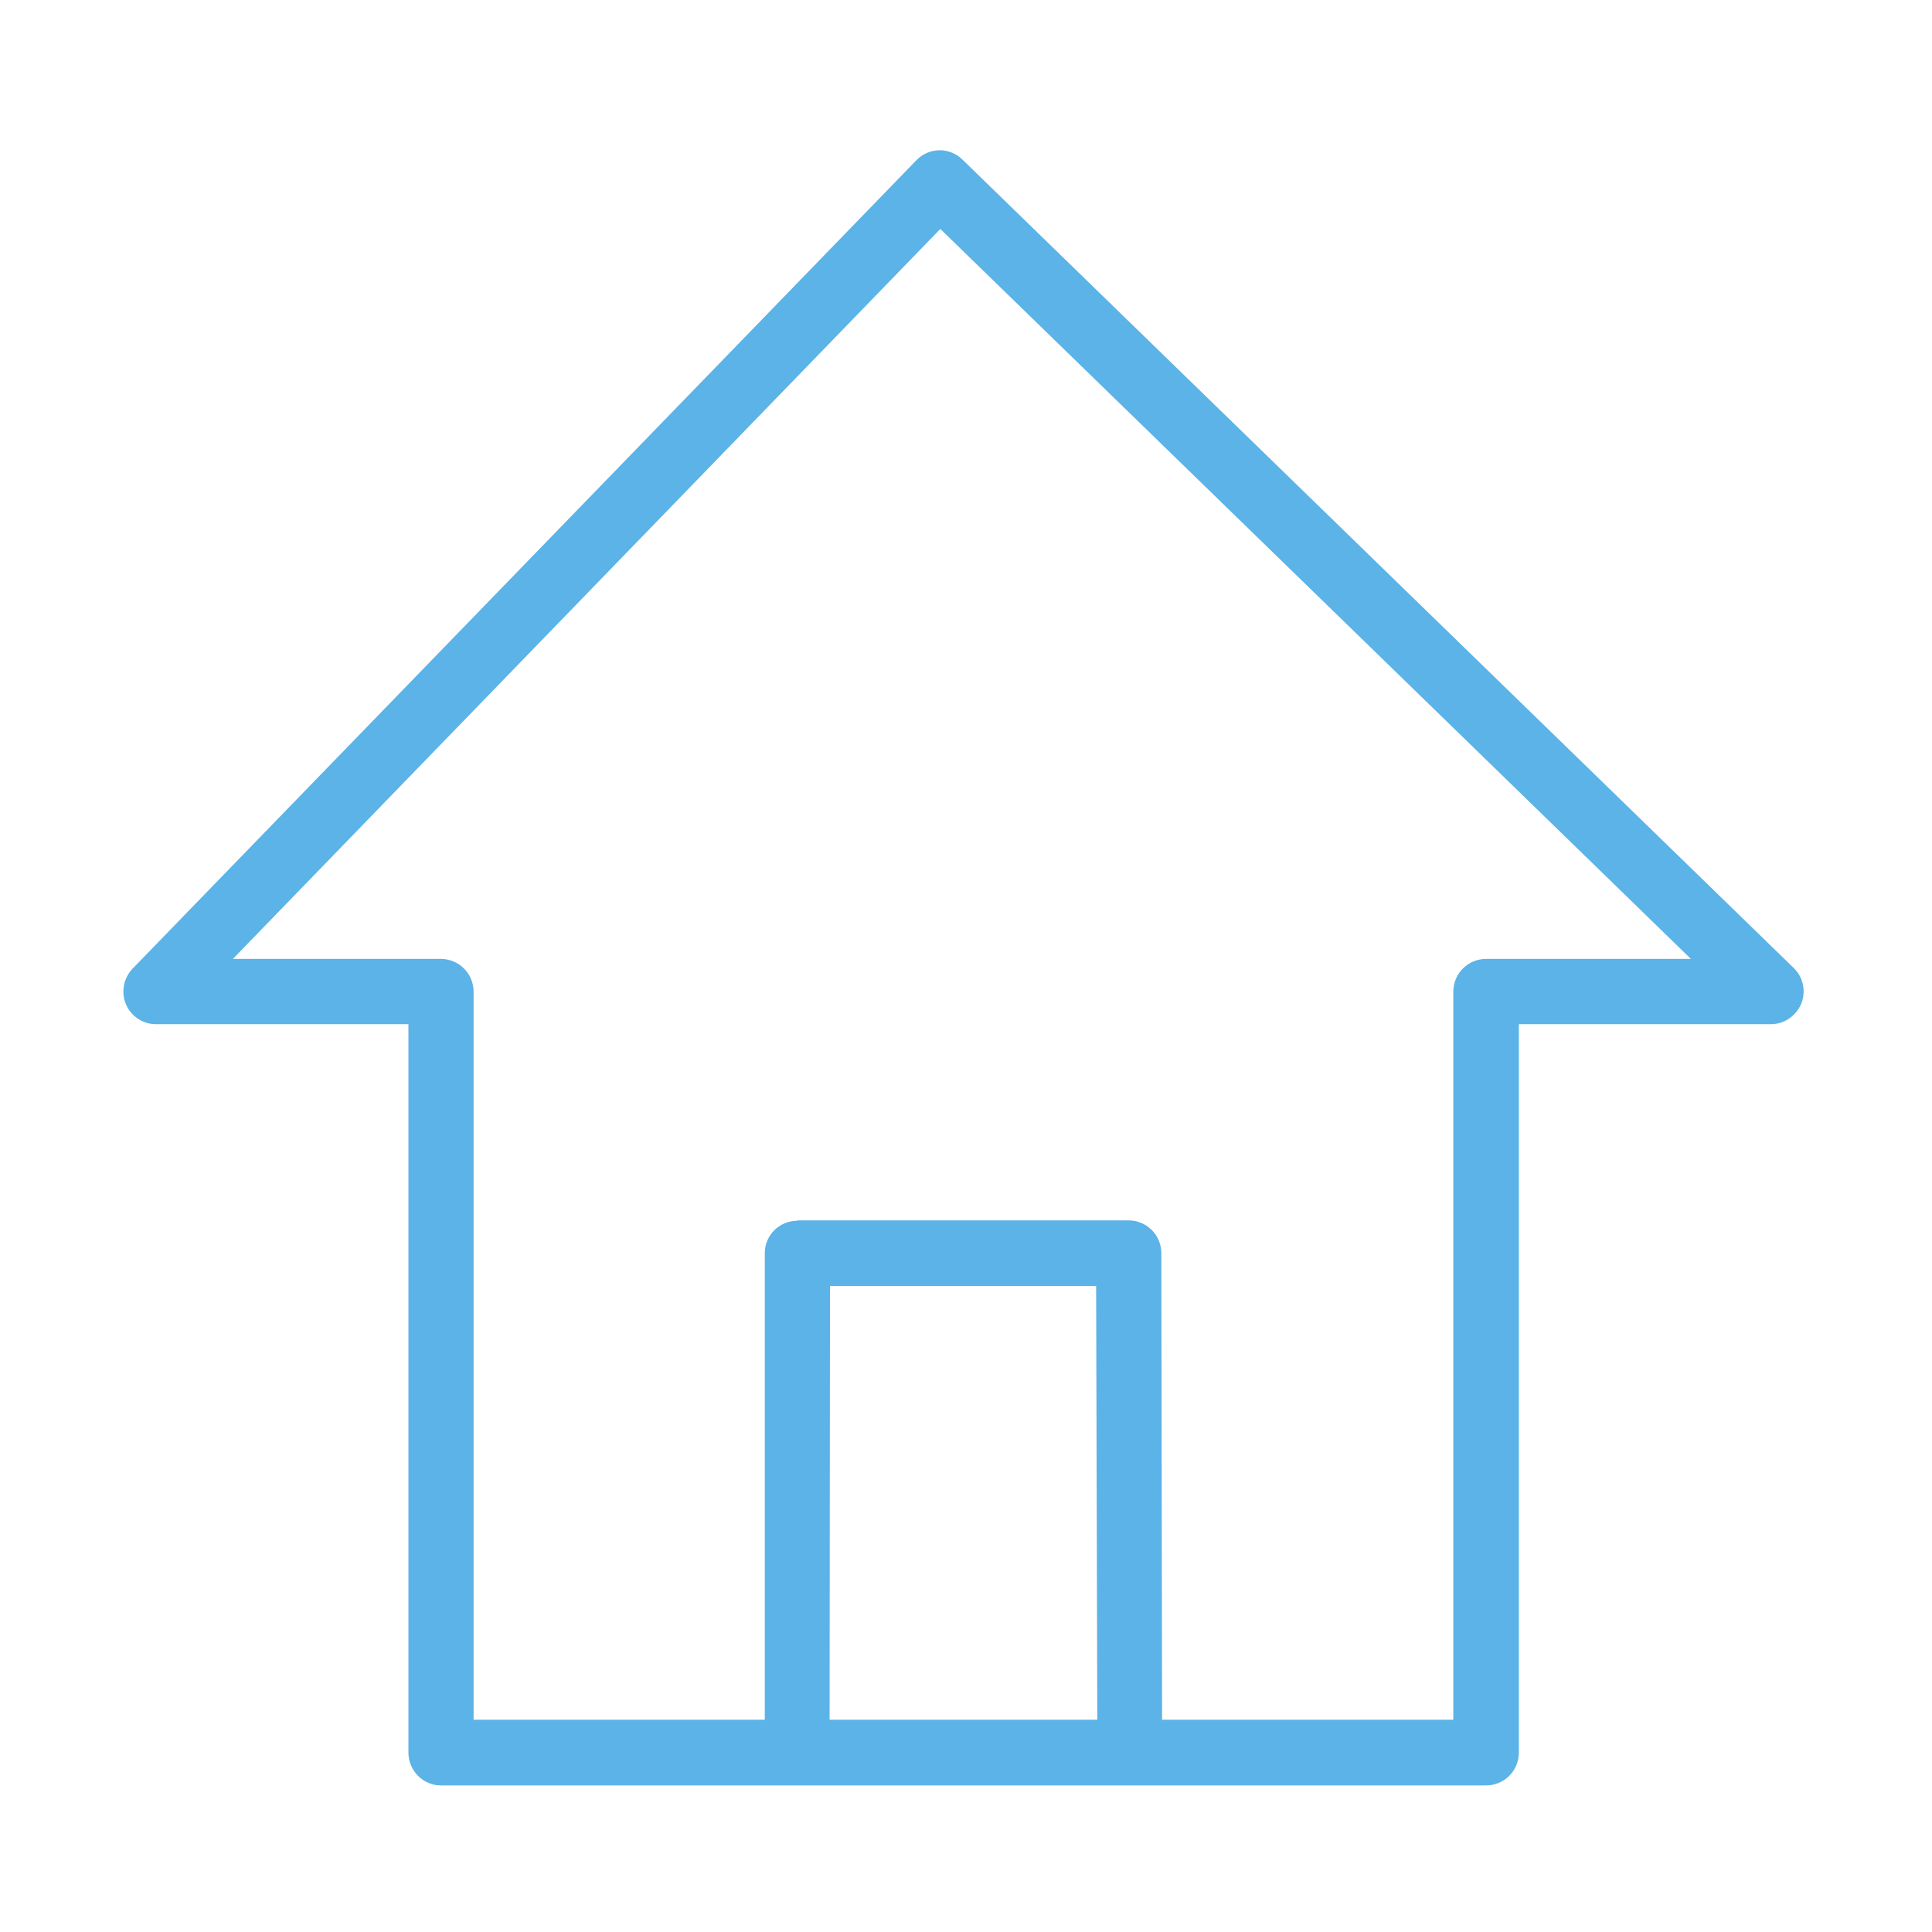 <svg xmlns="http://www.w3.org/2000/svg" xmlns:xlink="http://www.w3.org/1999/xlink" width="250" zoomAndPan="magnify" viewBox="0 0 187.5 187.5" height="250" preserveAspectRatio="xMidYMid meet" version="1.0"><defs><clipPath id="f964a14a6c"><path d="M 11.922 14.273 L 175.422 14.273 L 175.422 173.273 L 11.922 173.273 Z M 11.922 14.273 " clip-rule="nonzero"/></clipPath></defs><g clip-path="url(#f964a14a6c)"><path fill="#5bb3e7" d="M 147.406 99.395 L 147.406 170.086 C 147.406 171.848 145.984 173.273 144.227 173.273 L 42.781 173.273 C 41.059 173.273 39.637 171.848 39.637 170.086 L 39.637 99.395 L 15.117 99.395 C 13.395 99.395 11.973 97.973 11.973 96.246 C 11.973 95.273 12.383 94.449 13.02 93.848 L 88.938 15.547 C 90.172 14.273 92.156 14.273 93.391 15.473 L 174.098 93.961 C 175.332 95.16 175.371 97.184 174.137 98.422 C 173.535 99.059 172.711 99.395 171.891 99.395 Z M 77.367 118.438 L 109.523 118.438 C 111.285 118.438 112.707 119.863 112.707 121.625 L 112.707 121.887 L 112.781 166.902 L 141.043 166.902 L 141.043 96.246 C 141.043 94.484 142.465 93.062 144.227 93.062 L 164.102 93.062 L 91.258 22.219 L 22.602 93.062 L 42.781 93.062 C 44.539 93.062 45.961 94.484 45.961 96.246 L 45.961 166.902 L 74.223 166.902 L 74.223 121.625 C 74.223 119.863 75.648 118.477 77.367 118.477 Z M 106.379 124.809 L 80.551 124.809 L 80.512 166.902 L 106.492 166.902 Z M 106.379 124.809 " fill-opacity="1" fill-rule="nonzero"/></g></svg>